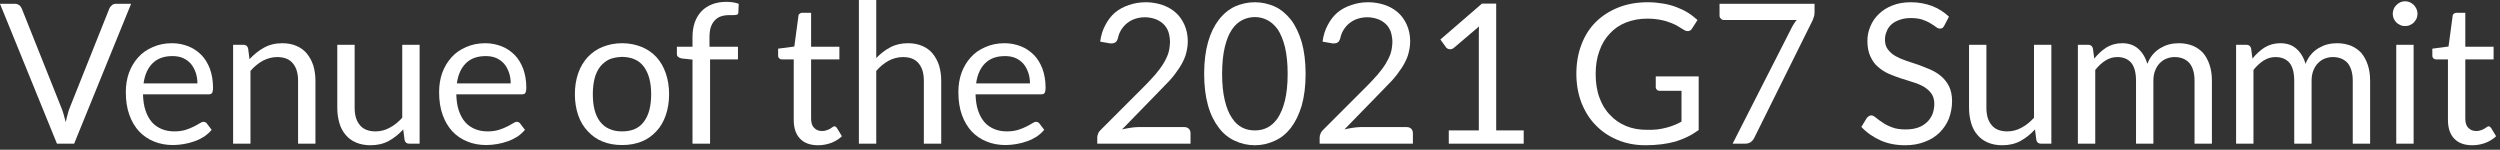 <?xml version="1.0" encoding="UTF-8" standalone="no"?>
<!DOCTYPE svg PUBLIC "-//W3C//DTD SVG 1.1//EN" "http://www.w3.org/Graphics/SVG/1.1/DTD/svg11.dtd">
<svg width="100%" height="100%" viewBox="0 0 551 33" version="1.1" xmlns="http://www.w3.org/2000/svg" xmlns:xlink="http://www.w3.org/1999/xlink" xml:space="preserve" xmlns:serif="http://www.serif.com/" style="fill-rule:evenodd;clip-rule:evenodd;stroke-linejoin:round;stroke-miterlimit:2;">
    <rect x="0" y="0" width="551" height="33" fill="#333333" stroke="none"/>
    <g transform="matrix(1,0,0,1,121.951,-5.235)">
        <g>
            <g transform="matrix(42.997,0,0,42.997,-122.123,36.902)">
                <path d="M0.004,-0.717L0.082,-0.717C0.09,-0.717 0.097,-0.714 0.103,-0.71C0.108,-0.706 0.112,-0.7 0.115,-0.694L0.317,-0.188C0.322,-0.177 0.326,-0.164 0.33,-0.151C0.334,-0.138 0.337,-0.124 0.341,-0.11C0.344,-0.124 0.347,-0.138 0.351,-0.151C0.354,-0.164 0.358,-0.177 0.363,-0.188L0.565,-0.694C0.567,-0.699 0.571,-0.704 0.577,-0.709C0.582,-0.714 0.589,-0.717 0.598,-0.717L0.676,-0.717L0.384,-0L0.296,-0L0.004,-0.717Z" style="fill:white;fill-rule:nonzero;"/>
            </g>
            <g transform="matrix(42.997,0,0,42.997,-95.811,36.902)">
                <path d="M0.274,-0.515C0.304,-0.515 0.332,-0.509 0.358,-0.499C0.383,-0.489 0.405,-0.474 0.424,-0.455C0.443,-0.436 0.457,-0.412 0.468,-0.384C0.478,-0.356 0.484,-0.324 0.484,-0.288C0.484,-0.274 0.482,-0.265 0.479,-0.26C0.476,-0.255 0.47,-0.253 0.462,-0.253L0.125,-0.253C0.126,-0.221 0.13,-0.193 0.138,-0.17C0.146,-0.146 0.157,-0.126 0.171,-0.11C0.185,-0.094 0.202,-0.083 0.221,-0.075C0.24,-0.067 0.262,-0.063 0.286,-0.063C0.308,-0.063 0.328,-0.066 0.344,-0.071C0.36,-0.076 0.374,-0.082 0.386,-0.088C0.397,-0.094 0.407,-0.099 0.415,-0.104C0.423,-0.109 0.429,-0.112 0.435,-0.112C0.442,-0.112 0.448,-0.109 0.452,-0.104L0.477,-0.071C0.466,-0.058 0.453,-0.046 0.438,-0.036C0.422,-0.026 0.406,-0.018 0.388,-0.012C0.371,-0.006 0.353,-0.001 0.334,0.002C0.315,0.005 0.297,0.007 0.279,0.007C0.244,0.007 0.211,0.001 0.182,-0.011C0.152,-0.023 0.127,-0.04 0.105,-0.063C0.084,-0.086 0.067,-0.114 0.055,-0.148C0.043,-0.181 0.037,-0.22 0.037,-0.264C0.037,-0.299 0.042,-0.332 0.053,-0.363C0.064,-0.393 0.08,-0.42 0.1,-0.442C0.12,-0.465 0.145,-0.482 0.175,-0.495C0.204,-0.508 0.237,-0.515 0.274,-0.515ZM0.276,-0.449C0.233,-0.449 0.199,-0.437 0.174,-0.412C0.149,-0.387 0.134,-0.353 0.128,-0.309L0.404,-0.309C0.404,-0.329 0.401,-0.348 0.395,-0.365C0.389,-0.382 0.381,-0.397 0.37,-0.41C0.359,-0.422 0.346,-0.432 0.33,-0.439C0.314,-0.446 0.296,-0.449 0.276,-0.449Z" style="fill:white;fill-rule:nonzero;"/>
            </g>
            <g transform="matrix(42.997,0,0,42.997,-73.712,36.902)">
                <path d="M0.073,-0L0.073,-0.507L0.126,-0.507C0.139,-0.507 0.147,-0.5 0.15,-0.488L0.157,-0.433C0.179,-0.457 0.204,-0.477 0.231,-0.492C0.258,-0.507 0.289,-0.515 0.325,-0.515C0.353,-0.515 0.377,-0.51 0.398,-0.501C0.419,-0.492 0.437,-0.479 0.451,-0.462C0.465,-0.445 0.476,-0.425 0.484,-0.401C0.491,-0.377 0.495,-0.351 0.495,-0.323L0.495,-0L0.406,-0L0.406,-0.323C0.406,-0.361 0.397,-0.391 0.379,-0.412C0.362,-0.433 0.335,-0.444 0.299,-0.444C0.273,-0.444 0.248,-0.437 0.225,-0.425C0.202,-0.412 0.181,-0.395 0.162,-0.373L0.162,-0L0.073,-0Z" style="fill:white;fill-rule:nonzero;"/>
            </g>
            <g transform="matrix(42.997,0,0,42.997,-50.237,36.902)">
                <path d="M0.15,-0.507L0.15,-0.184C0.15,-0.145 0.159,-0.116 0.177,-0.095C0.194,-0.074 0.221,-0.063 0.257,-0.063C0.282,-0.063 0.307,-0.069 0.33,-0.082C0.353,-0.094 0.374,-0.111 0.394,-0.133L0.394,-0.507L0.483,-0.507L0.483,-0L0.43,-0C0.417,-0 0.409,-0.006 0.406,-0.019L0.399,-0.073C0.377,-0.049 0.352,-0.029 0.325,-0.014C0.297,0.001 0.266,0.008 0.231,0.008C0.203,0.008 0.178,0.003 0.157,-0.006C0.136,-0.015 0.118,-0.028 0.104,-0.045C0.09,-0.061 0.079,-0.081 0.072,-0.105C0.065,-0.129 0.061,-0.155 0.061,-0.184L0.061,-0.507L0.15,-0.507Z" style="fill:white;fill-rule:nonzero;"/>
            </g>
            <g transform="matrix(42.997,0,0,42.997,-26.762,36.902)">
                <path d="M0.274,-0.515C0.304,-0.515 0.332,-0.509 0.358,-0.499C0.383,-0.489 0.405,-0.474 0.424,-0.455C0.443,-0.436 0.457,-0.412 0.468,-0.384C0.478,-0.356 0.484,-0.324 0.484,-0.288C0.484,-0.274 0.482,-0.265 0.479,-0.26C0.476,-0.255 0.47,-0.253 0.462,-0.253L0.125,-0.253C0.126,-0.221 0.13,-0.193 0.138,-0.17C0.146,-0.146 0.157,-0.126 0.171,-0.11C0.185,-0.094 0.202,-0.083 0.221,-0.075C0.24,-0.067 0.262,-0.063 0.286,-0.063C0.308,-0.063 0.328,-0.066 0.344,-0.071C0.36,-0.076 0.374,-0.082 0.386,-0.088C0.397,-0.094 0.407,-0.099 0.415,-0.104C0.423,-0.109 0.429,-0.112 0.435,-0.112C0.442,-0.112 0.448,-0.109 0.452,-0.104L0.477,-0.071C0.466,-0.058 0.453,-0.046 0.438,-0.036C0.422,-0.026 0.406,-0.018 0.388,-0.012C0.371,-0.006 0.353,-0.001 0.334,0.002C0.315,0.005 0.297,0.007 0.279,0.007C0.244,0.007 0.211,0.001 0.182,-0.011C0.152,-0.023 0.127,-0.04 0.105,-0.063C0.084,-0.086 0.067,-0.114 0.055,-0.148C0.043,-0.181 0.037,-0.22 0.037,-0.264C0.037,-0.299 0.042,-0.332 0.053,-0.363C0.064,-0.393 0.08,-0.42 0.1,-0.442C0.12,-0.465 0.145,-0.482 0.175,-0.495C0.204,-0.508 0.237,-0.515 0.274,-0.515ZM0.276,-0.449C0.233,-0.449 0.199,-0.437 0.174,-0.412C0.149,-0.387 0.134,-0.353 0.128,-0.309L0.404,-0.309C0.404,-0.329 0.401,-0.348 0.395,-0.365C0.389,-0.382 0.381,-0.397 0.37,-0.41C0.359,-0.422 0.346,-0.432 0.33,-0.439C0.314,-0.446 0.296,-0.449 0.276,-0.449Z" style="fill:white;fill-rule:nonzero;"/>
            </g>
            <g transform="matrix(42.997,0,0,42.997,3.203,36.902)">
                <path d="M0.278,-0.515C0.315,-0.515 0.348,-0.508 0.378,-0.496C0.408,-0.484 0.433,-0.466 0.454,-0.444C0.475,-0.421 0.491,-0.393 0.502,-0.361C0.513,-0.329 0.519,-0.293 0.519,-0.254C0.519,-0.214 0.513,-0.178 0.502,-0.146C0.491,-0.114 0.475,-0.086 0.454,-0.064C0.433,-0.041 0.408,-0.023 0.378,-0.011C0.348,0.001 0.315,0.007 0.278,0.007C0.241,0.007 0.208,0.001 0.178,-0.011C0.148,-0.023 0.123,-0.041 0.102,-0.064C0.081,-0.086 0.064,-0.114 0.053,-0.146C0.042,-0.178 0.036,-0.214 0.036,-0.254C0.036,-0.293 0.042,-0.329 0.053,-0.361C0.064,-0.393 0.081,-0.421 0.102,-0.444C0.123,-0.466 0.148,-0.484 0.178,-0.496C0.208,-0.508 0.241,-0.515 0.278,-0.515ZM0.278,-0.063C0.328,-0.063 0.365,-0.079 0.39,-0.113C0.415,-0.146 0.427,-0.193 0.427,-0.253C0.427,-0.313 0.415,-0.36 0.39,-0.394C0.365,-0.428 0.328,-0.444 0.278,-0.445C0.253,-0.444 0.231,-0.44 0.212,-0.432C0.193,-0.423 0.178,-0.41 0.165,-0.394C0.153,-0.378 0.143,-0.358 0.137,-0.334C0.131,-0.31 0.128,-0.283 0.128,-0.253C0.128,-0.223 0.131,-0.196 0.137,-0.173C0.143,-0.149 0.153,-0.129 0.165,-0.113C0.178,-0.097 0.193,-0.084 0.212,-0.076C0.231,-0.067 0.253,-0.063 0.278,-0.063Z" style="fill:white;fill-rule:nonzero;"/>
            </g>
            <g transform="matrix(42.997,0,0,42.997,26.678,36.902)">
                <path d="M0.093,-0L0.093,-0.431L0.037,-0.437C0.03,-0.439 0.024,-0.441 0.02,-0.445C0.015,-0.448 0.013,-0.453 0.013,-0.46L0.013,-0.497L0.093,-0.497L0.093,-0.546C0.093,-0.575 0.097,-0.6 0.105,-0.623C0.113,-0.645 0.125,-0.664 0.14,-0.68C0.155,-0.695 0.174,-0.707 0.195,-0.715C0.216,-0.723 0.24,-0.727 0.267,-0.727C0.29,-0.727 0.311,-0.724 0.33,-0.717L0.328,-0.673C0.328,-0.666 0.325,-0.662 0.32,-0.661C0.314,-0.659 0.307,-0.659 0.297,-0.659L0.282,-0.659C0.266,-0.659 0.252,-0.657 0.24,-0.653C0.227,-0.649 0.217,-0.642 0.208,-0.633C0.199,-0.624 0.192,-0.612 0.187,-0.598C0.182,-0.583 0.18,-0.565 0.18,-0.543L0.18,-0.497L0.326,-0.497L0.326,-0.432L0.183,-0.432L0.183,-0L0.093,-0Z" style="fill:white;fill-rule:nonzero;"/>
            </g>
            <g transform="matrix(42.997,0,0,42.997,48.603,36.902)">
                <path d="M0.227,0.008C0.187,0.008 0.156,-0.003 0.134,-0.026C0.113,-0.048 0.102,-0.08 0.102,-0.122L0.102,-0.432L0.041,-0.432C0.036,-0.432 0.031,-0.434 0.028,-0.437C0.024,-0.44 0.022,-0.445 0.022,-0.452L0.022,-0.487L0.105,-0.498L0.126,-0.654C0.126,-0.659 0.128,-0.663 0.132,-0.666C0.136,-0.669 0.14,-0.671 0.146,-0.671L0.191,-0.671L0.191,-0.497L0.336,-0.497L0.336,-0.432L0.191,-0.432L0.191,-0.128C0.191,-0.107 0.196,-0.091 0.207,-0.081C0.217,-0.07 0.23,-0.065 0.247,-0.065C0.256,-0.065 0.264,-0.066 0.271,-0.069C0.278,-0.071 0.284,-0.074 0.289,-0.077C0.294,-0.08 0.298,-0.083 0.301,-0.085C0.305,-0.088 0.308,-0.089 0.311,-0.089C0.315,-0.089 0.319,-0.086 0.323,-0.081L0.349,-0.038C0.334,-0.024 0.315,-0.012 0.294,-0.004C0.272,0.004 0.25,0.008 0.227,0.008Z" style="fill:white;fill-rule:nonzero;"/>
            </g>
            <g transform="matrix(42.997,0,0,42.997,64.209,36.902)">
                <path d="M0.073,-0L0.073,-0.737L0.162,-0.737L0.162,-0.439C0.184,-0.462 0.208,-0.48 0.234,-0.494C0.26,-0.508 0.291,-0.515 0.325,-0.515C0.353,-0.515 0.377,-0.51 0.398,-0.501C0.419,-0.492 0.437,-0.479 0.451,-0.462C0.465,-0.445 0.476,-0.425 0.484,-0.401C0.491,-0.377 0.495,-0.351 0.495,-0.323L0.495,-0L0.406,-0L0.406,-0.323C0.406,-0.361 0.397,-0.391 0.379,-0.412C0.362,-0.433 0.335,-0.444 0.299,-0.444C0.273,-0.444 0.248,-0.437 0.225,-0.425C0.202,-0.412 0.181,-0.395 0.162,-0.373L0.162,-0L0.073,-0Z" style="fill:white;fill-rule:nonzero;"/>
            </g>
            <g transform="matrix(42.997,0,0,42.997,87.684,36.902)">
                <path d="M0.274,-0.515C0.304,-0.515 0.332,-0.509 0.358,-0.499C0.383,-0.489 0.405,-0.474 0.424,-0.455C0.443,-0.436 0.457,-0.412 0.468,-0.384C0.478,-0.356 0.484,-0.324 0.484,-0.288C0.484,-0.274 0.482,-0.265 0.479,-0.26C0.476,-0.255 0.47,-0.253 0.462,-0.253L0.125,-0.253C0.126,-0.221 0.13,-0.193 0.138,-0.17C0.146,-0.146 0.157,-0.126 0.171,-0.11C0.185,-0.094 0.202,-0.083 0.221,-0.075C0.24,-0.067 0.262,-0.063 0.286,-0.063C0.308,-0.063 0.328,-0.066 0.344,-0.071C0.36,-0.076 0.374,-0.082 0.386,-0.088C0.397,-0.094 0.407,-0.099 0.415,-0.104C0.423,-0.109 0.429,-0.112 0.435,-0.112C0.442,-0.112 0.448,-0.109 0.452,-0.104L0.477,-0.071C0.466,-0.058 0.453,-0.046 0.438,-0.036C0.422,-0.026 0.406,-0.018 0.388,-0.012C0.371,-0.006 0.353,-0.001 0.334,0.002C0.315,0.005 0.297,0.007 0.279,0.007C0.244,0.007 0.211,0.001 0.182,-0.011C0.152,-0.023 0.127,-0.04 0.105,-0.063C0.084,-0.086 0.067,-0.114 0.055,-0.148C0.043,-0.181 0.037,-0.22 0.037,-0.264C0.037,-0.299 0.042,-0.332 0.053,-0.363C0.064,-0.393 0.08,-0.42 0.1,-0.442C0.12,-0.465 0.145,-0.482 0.175,-0.495C0.204,-0.508 0.237,-0.515 0.274,-0.515ZM0.276,-0.449C0.233,-0.449 0.199,-0.437 0.174,-0.412C0.149,-0.387 0.134,-0.353 0.128,-0.309L0.404,-0.309C0.404,-0.329 0.401,-0.348 0.395,-0.365C0.389,-0.382 0.381,-0.397 0.37,-0.41C0.359,-0.422 0.346,-0.432 0.33,-0.439C0.314,-0.446 0.296,-0.449 0.276,-0.449Z" style="fill:white;fill-rule:nonzero;"/>
            </g>
            <g transform="matrix(42.997,0,0,42.997,117.65,36.902)">
                <path d="M0.301,-0.725C0.331,-0.725 0.359,-0.72 0.386,-0.711C0.412,-0.702 0.435,-0.689 0.454,-0.672C0.473,-0.655 0.488,-0.634 0.499,-0.609C0.51,-0.584 0.516,-0.556 0.516,-0.525C0.516,-0.498 0.511,-0.474 0.504,-0.451C0.496,-0.428 0.485,-0.407 0.471,-0.386C0.457,-0.365 0.442,-0.345 0.424,-0.325C0.406,-0.306 0.387,-0.286 0.367,-0.266L0.179,-0.073C0.192,-0.076 0.205,-0.079 0.219,-0.081C0.233,-0.083 0.246,-0.085 0.259,-0.085L0.499,-0.085C0.508,-0.085 0.516,-0.082 0.522,-0.076C0.527,-0.07 0.53,-0.063 0.53,-0.054L0.53,-0L0.052,-0L0.052,-0.031C0.052,-0.037 0.053,-0.043 0.056,-0.05C0.058,-0.057 0.062,-0.063 0.068,-0.069L0.298,-0.299C0.317,-0.318 0.334,-0.337 0.35,-0.355C0.365,-0.373 0.379,-0.391 0.39,-0.409C0.401,-0.427 0.41,-0.445 0.416,-0.463C0.422,-0.482 0.424,-0.501 0.425,-0.523C0.424,-0.544 0.421,-0.562 0.415,-0.578C0.408,-0.594 0.399,-0.607 0.387,-0.617C0.375,-0.627 0.362,-0.635 0.346,-0.64C0.33,-0.645 0.314,-0.648 0.296,-0.648C0.278,-0.648 0.261,-0.645 0.246,-0.64C0.23,-0.635 0.217,-0.627 0.205,-0.618C0.193,-0.608 0.183,-0.597 0.175,-0.584C0.167,-0.571 0.161,-0.557 0.158,-0.541C0.155,-0.531 0.151,-0.524 0.146,-0.52C0.14,-0.516 0.133,-0.514 0.125,-0.514L0.119,-0.514C0.117,-0.514 0.115,-0.514 0.113,-0.515L0.067,-0.523C0.071,-0.555 0.08,-0.584 0.094,-0.609C0.107,-0.634 0.124,-0.656 0.144,-0.673C0.165,-0.69 0.188,-0.702 0.215,-0.711C0.241,-0.72 0.27,-0.725 0.301,-0.725Z" style="fill:white;fill-rule:nonzero;"/>
            </g>
            <g transform="matrix(42.997,0,0,42.997,142.156,36.902)">
                <path d="M0.55,-0.358C0.55,-0.295 0.543,-0.241 0.53,-0.195C0.516,-0.149 0.498,-0.112 0.475,-0.082C0.451,-0.051 0.424,-0.029 0.392,-0.015C0.36,0 0.326,0.008 0.29,0.008C0.253,0.008 0.219,0 0.187,-0.015C0.156,-0.029 0.128,-0.051 0.105,-0.082C0.082,-0.112 0.063,-0.149 0.05,-0.195C0.037,-0.241 0.03,-0.295 0.03,-0.358C0.03,-0.421 0.037,-0.475 0.05,-0.521C0.063,-0.567 0.082,-0.605 0.105,-0.635C0.128,-0.665 0.156,-0.688 0.187,-0.703C0.219,-0.717 0.253,-0.725 0.29,-0.725C0.326,-0.725 0.36,-0.717 0.392,-0.703C0.424,-0.688 0.451,-0.665 0.475,-0.635C0.498,-0.605 0.516,-0.567 0.53,-0.521C0.543,-0.475 0.55,-0.421 0.55,-0.358ZM0.458,-0.358C0.458,-0.413 0.453,-0.459 0.444,-0.496C0.435,-0.533 0.422,-0.563 0.407,-0.586C0.391,-0.608 0.373,-0.624 0.353,-0.634C0.333,-0.644 0.312,-0.649 0.29,-0.649C0.268,-0.649 0.246,-0.644 0.226,-0.634C0.206,-0.624 0.188,-0.608 0.173,-0.586C0.157,-0.563 0.145,-0.533 0.136,-0.496C0.127,-0.459 0.122,-0.413 0.122,-0.358C0.122,-0.303 0.127,-0.258 0.136,-0.221C0.145,-0.184 0.157,-0.154 0.173,-0.131C0.188,-0.108 0.206,-0.092 0.226,-0.082C0.246,-0.072 0.268,-0.068 0.29,-0.068C0.312,-0.068 0.333,-0.072 0.353,-0.082C0.373,-0.092 0.391,-0.108 0.407,-0.131C0.422,-0.154 0.435,-0.184 0.444,-0.221C0.453,-0.258 0.458,-0.303 0.458,-0.358Z" style="fill:white;fill-rule:nonzero;"/>
            </g>
            <g transform="matrix(42.997,0,0,42.997,166.663,36.902)">
                <path d="M0.301,-0.725C0.331,-0.725 0.359,-0.72 0.386,-0.711C0.412,-0.702 0.435,-0.689 0.454,-0.672C0.473,-0.655 0.488,-0.634 0.499,-0.609C0.51,-0.584 0.516,-0.556 0.516,-0.525C0.516,-0.498 0.511,-0.474 0.504,-0.451C0.496,-0.428 0.485,-0.407 0.471,-0.386C0.457,-0.365 0.442,-0.345 0.424,-0.325C0.406,-0.306 0.387,-0.286 0.367,-0.266L0.179,-0.073C0.192,-0.076 0.205,-0.079 0.219,-0.081C0.233,-0.083 0.246,-0.085 0.259,-0.085L0.499,-0.085C0.508,-0.085 0.516,-0.082 0.522,-0.076C0.527,-0.07 0.53,-0.063 0.53,-0.054L0.53,-0L0.052,-0L0.052,-0.031C0.052,-0.037 0.053,-0.043 0.056,-0.05C0.058,-0.057 0.062,-0.063 0.068,-0.069L0.298,-0.299C0.317,-0.318 0.334,-0.337 0.35,-0.355C0.365,-0.373 0.379,-0.391 0.39,-0.409C0.401,-0.427 0.41,-0.445 0.416,-0.463C0.422,-0.482 0.424,-0.501 0.425,-0.523C0.424,-0.544 0.421,-0.562 0.415,-0.578C0.408,-0.594 0.399,-0.607 0.387,-0.617C0.375,-0.627 0.362,-0.635 0.346,-0.64C0.33,-0.645 0.314,-0.648 0.296,-0.648C0.278,-0.648 0.261,-0.645 0.246,-0.64C0.23,-0.635 0.217,-0.627 0.205,-0.618C0.193,-0.608 0.183,-0.597 0.175,-0.584C0.167,-0.571 0.161,-0.557 0.158,-0.541C0.155,-0.531 0.151,-0.524 0.146,-0.52C0.14,-0.516 0.133,-0.514 0.125,-0.514L0.119,-0.514C0.117,-0.514 0.115,-0.514 0.113,-0.515L0.067,-0.523C0.071,-0.555 0.08,-0.584 0.094,-0.609C0.107,-0.634 0.124,-0.656 0.144,-0.673C0.165,-0.69 0.188,-0.702 0.215,-0.711C0.241,-0.72 0.27,-0.725 0.301,-0.725Z" style="fill:white;fill-rule:nonzero;"/>
            </g>
            <g transform="matrix(42.997,0,0,42.997,191.17,36.902)">
                <path d="M0.144,-0.068L0.298,-0.068L0.298,-0.557C0.298,-0.571 0.298,-0.586 0.299,-0.601L0.171,-0.492C0.168,-0.489 0.164,-0.487 0.161,-0.486C0.158,-0.485 0.155,-0.484 0.152,-0.484C0.147,-0.484 0.142,-0.485 0.138,-0.487C0.134,-0.489 0.131,-0.492 0.129,-0.495L0.101,-0.534L0.314,-0.718L0.387,-0.718L0.387,-0.068L0.528,-0.068L0.528,-0L0.144,-0L0.144,-0.068Z" style="fill:white;fill-rule:nonzero;"/>
            </g>
            <g transform="matrix(42.997,0,0,42.997,223.543,36.902)">
                <path d="M0.407,-0.071C0.426,-0.071 0.444,-0.071 0.46,-0.073C0.476,-0.075 0.491,-0.078 0.506,-0.082C0.52,-0.085 0.533,-0.09 0.546,-0.095C0.559,-0.1 0.571,-0.106 0.584,-0.113L0.584,-0.271L0.473,-0.271C0.467,-0.271 0.462,-0.272 0.458,-0.276C0.454,-0.28 0.452,-0.284 0.452,-0.29L0.452,-0.345L0.672,-0.345L0.672,-0.07C0.654,-0.057 0.635,-0.045 0.616,-0.036C0.596,-0.026 0.575,-0.018 0.553,-0.011C0.531,-0.005 0.507,0 0.482,0.003C0.457,0.006 0.429,0.008 0.4,0.008C0.347,0.008 0.3,-0.001 0.257,-0.019C0.213,-0.037 0.176,-0.062 0.145,-0.094C0.113,-0.126 0.089,-0.165 0.071,-0.21C0.054,-0.255 0.045,-0.304 0.045,-0.358C0.045,-0.413 0.054,-0.463 0.071,-0.508C0.088,-0.553 0.112,-0.591 0.144,-0.623C0.176,-0.655 0.215,-0.68 0.26,-0.698C0.305,-0.716 0.356,-0.725 0.412,-0.725C0.44,-0.725 0.466,-0.722 0.491,-0.718C0.515,-0.714 0.537,-0.708 0.558,-0.7C0.579,-0.692 0.598,-0.683 0.616,-0.672C0.634,-0.661 0.65,-0.648 0.666,-0.634L0.638,-0.59C0.632,-0.581 0.625,-0.577 0.616,-0.577C0.611,-0.577 0.605,-0.578 0.599,-0.582C0.59,-0.587 0.581,-0.592 0.571,-0.599C0.56,-0.606 0.548,-0.612 0.533,-0.618C0.518,-0.624 0.5,-0.63 0.48,-0.634C0.46,-0.638 0.436,-0.641 0.409,-0.641C0.368,-0.641 0.332,-0.634 0.299,-0.621C0.266,-0.608 0.239,-0.589 0.216,-0.564C0.193,-0.54 0.175,-0.51 0.163,-0.475C0.15,-0.44 0.144,-0.401 0.144,-0.358C0.144,-0.313 0.15,-0.272 0.163,-0.237C0.176,-0.201 0.194,-0.171 0.218,-0.147C0.241,-0.122 0.269,-0.103 0.301,-0.09C0.333,-0.077 0.368,-0.071 0.407,-0.071Z" style="fill:white;fill-rule:nonzero;"/>
            </g>
            <g transform="matrix(42.997,0,0,42.997,254.671,36.902)">
                <path d="M0.542,-0.717L0.542,-0.677C0.542,-0.665 0.541,-0.656 0.538,-0.649C0.536,-0.641 0.533,-0.635 0.531,-0.63L0.234,-0.032C0.23,-0.023 0.224,-0.015 0.216,-0.009C0.208,-0.003 0.198,-0 0.185,-0L0.122,-0L0.423,-0.591C0.427,-0.599 0.431,-0.607 0.436,-0.614C0.44,-0.621 0.445,-0.628 0.451,-0.634L0.077,-0.634C0.071,-0.634 0.066,-0.636 0.062,-0.641C0.057,-0.645 0.055,-0.65 0.055,-0.656L0.055,-0.717L0.542,-0.717Z" style="fill:white;fill-rule:nonzero;"/>
            </g>
            <g transform="matrix(42.997,0,0,42.997,287.045,36.902)">
                <path d="M0.454,-0.605C0.451,-0.6 0.448,-0.596 0.445,-0.593C0.441,-0.591 0.437,-0.59 0.432,-0.59C0.426,-0.59 0.419,-0.592 0.412,-0.598C0.404,-0.604 0.395,-0.61 0.383,-0.617C0.372,-0.624 0.358,-0.63 0.342,-0.636C0.326,-0.641 0.306,-0.644 0.283,-0.644C0.261,-0.644 0.242,-0.641 0.226,-0.635C0.209,-0.629 0.195,-0.622 0.184,-0.612C0.173,-0.602 0.164,-0.59 0.159,-0.576C0.153,-0.563 0.15,-0.548 0.15,-0.533C0.15,-0.513 0.155,-0.496 0.165,-0.483C0.175,-0.47 0.188,-0.458 0.204,-0.449C0.22,-0.44 0.238,-0.432 0.259,-0.425C0.279,-0.418 0.3,-0.411 0.322,-0.404C0.343,-0.396 0.364,-0.388 0.385,-0.379C0.405,-0.37 0.424,-0.358 0.44,-0.344C0.456,-0.33 0.469,-0.313 0.479,-0.293C0.489,-0.272 0.494,-0.247 0.494,-0.218C0.494,-0.186 0.488,-0.157 0.478,-0.129C0.467,-0.102 0.451,-0.078 0.431,-0.058C0.41,-0.037 0.385,-0.021 0.355,-0.01C0.325,0.002 0.292,0.008 0.254,0.008C0.207,0.008 0.165,-0 0.127,-0.017C0.089,-0.034 0.056,-0.057 0.029,-0.086L0.057,-0.132C0.06,-0.135 0.063,-0.138 0.067,-0.141C0.071,-0.143 0.075,-0.145 0.08,-0.145C0.087,-0.145 0.094,-0.141 0.104,-0.133C0.113,-0.126 0.124,-0.117 0.137,-0.109C0.151,-0.099 0.167,-0.091 0.186,-0.084C0.205,-0.076 0.229,-0.073 0.257,-0.073C0.28,-0.073 0.3,-0.076 0.318,-0.082C0.336,-0.088 0.351,-0.097 0.364,-0.109C0.376,-0.12 0.386,-0.134 0.393,-0.15C0.399,-0.166 0.403,-0.184 0.403,-0.204C0.403,-0.225 0.398,-0.243 0.388,-0.257C0.378,-0.271 0.365,-0.282 0.349,-0.292C0.333,-0.301 0.315,-0.309 0.294,-0.315C0.274,-0.322 0.253,-0.328 0.231,-0.335C0.21,-0.342 0.189,-0.35 0.168,-0.359C0.148,-0.368 0.13,-0.38 0.114,-0.394C0.097,-0.408 0.085,-0.426 0.075,-0.448C0.065,-0.469 0.06,-0.496 0.06,-0.528C0.06,-0.553 0.065,-0.577 0.075,-0.601C0.085,-0.625 0.099,-0.646 0.118,-0.664C0.136,-0.682 0.159,-0.697 0.187,-0.708C0.214,-0.719 0.246,-0.725 0.282,-0.725C0.322,-0.725 0.358,-0.718 0.391,-0.706C0.424,-0.693 0.453,-0.675 0.478,-0.651L0.454,-0.605Z" style="fill:white;fill-rule:nonzero;"/>
            </g>
            <g transform="matrix(42.997,0,0,42.997,309.402,36.902)">
                <path d="M0.15,-0.507L0.15,-0.184C0.15,-0.145 0.159,-0.116 0.177,-0.095C0.194,-0.074 0.221,-0.063 0.257,-0.063C0.282,-0.063 0.307,-0.069 0.33,-0.082C0.353,-0.094 0.374,-0.111 0.394,-0.133L0.394,-0.507L0.483,-0.507L0.483,-0L0.43,-0C0.417,-0 0.409,-0.006 0.406,-0.019L0.399,-0.073C0.377,-0.049 0.352,-0.029 0.325,-0.014C0.297,0.001 0.266,0.008 0.231,0.008C0.203,0.008 0.178,0.003 0.157,-0.006C0.136,-0.015 0.118,-0.028 0.104,-0.045C0.09,-0.061 0.079,-0.081 0.072,-0.105C0.065,-0.129 0.061,-0.155 0.061,-0.184L0.061,-0.507L0.15,-0.507Z" style="fill:white;fill-rule:nonzero;"/>
            </g>
            <g transform="matrix(42.997,0,0,42.997,332.876,36.902)">
                <path d="M0.073,-0L0.073,-0.507L0.126,-0.507C0.139,-0.507 0.147,-0.5 0.15,-0.488L0.157,-0.436C0.175,-0.459 0.196,-0.478 0.219,-0.493C0.242,-0.507 0.269,-0.515 0.3,-0.515C0.334,-0.515 0.362,-0.505 0.383,-0.486C0.404,-0.467 0.42,-0.441 0.429,-0.409C0.436,-0.427 0.445,-0.443 0.457,-0.457C0.468,-0.47 0.481,-0.481 0.496,-0.49C0.51,-0.498 0.525,-0.505 0.541,-0.509C0.557,-0.513 0.574,-0.515 0.591,-0.515C0.617,-0.515 0.641,-0.51 0.662,-0.502C0.683,-0.493 0.7,-0.481 0.715,-0.465C0.729,-0.448 0.74,-0.428 0.748,-0.404C0.756,-0.38 0.76,-0.353 0.76,-0.323L0.76,-0L0.671,-0L0.671,-0.323C0.671,-0.362 0.662,-0.392 0.645,-0.413C0.627,-0.433 0.602,-0.444 0.569,-0.444C0.554,-0.444 0.54,-0.441 0.527,-0.436C0.514,-0.431 0.503,-0.423 0.493,-0.413C0.483,-0.403 0.475,-0.39 0.469,-0.375C0.463,-0.36 0.46,-0.342 0.46,-0.323L0.46,-0L0.371,-0L0.371,-0.323C0.371,-0.363 0.363,-0.394 0.347,-0.414C0.33,-0.434 0.306,-0.444 0.275,-0.444C0.253,-0.444 0.233,-0.438 0.214,-0.426C0.195,-0.414 0.178,-0.398 0.162,-0.378L0.162,-0L0.073,-0Z" style="fill:white;fill-rule:nonzero;"/>
            </g>
            <g transform="matrix(42.997,0,0,42.997,367.745,36.902)">
                <path d="M0.073,-0L0.073,-0.507L0.126,-0.507C0.139,-0.507 0.147,-0.5 0.15,-0.488L0.157,-0.436C0.175,-0.459 0.196,-0.478 0.219,-0.493C0.242,-0.507 0.269,-0.515 0.3,-0.515C0.334,-0.515 0.362,-0.505 0.383,-0.486C0.404,-0.467 0.42,-0.441 0.429,-0.409C0.436,-0.427 0.445,-0.443 0.457,-0.457C0.468,-0.47 0.481,-0.481 0.496,-0.49C0.51,-0.498 0.525,-0.505 0.541,-0.509C0.557,-0.513 0.574,-0.515 0.591,-0.515C0.617,-0.515 0.641,-0.51 0.662,-0.502C0.683,-0.493 0.7,-0.481 0.715,-0.465C0.729,-0.448 0.74,-0.428 0.748,-0.404C0.756,-0.38 0.76,-0.353 0.76,-0.323L0.76,-0L0.671,-0L0.671,-0.323C0.671,-0.362 0.662,-0.392 0.645,-0.413C0.627,-0.433 0.602,-0.444 0.569,-0.444C0.554,-0.444 0.54,-0.441 0.527,-0.436C0.514,-0.431 0.503,-0.423 0.493,-0.413C0.483,-0.403 0.475,-0.39 0.469,-0.375C0.463,-0.36 0.46,-0.342 0.46,-0.323L0.46,-0L0.371,-0L0.371,-0.323C0.371,-0.363 0.363,-0.394 0.347,-0.414C0.33,-0.434 0.306,-0.444 0.275,-0.444C0.253,-0.444 0.233,-0.438 0.214,-0.426C0.195,-0.414 0.178,-0.398 0.162,-0.378L0.162,-0L0.073,-0Z" style="fill:white;fill-rule:nonzero;"/>
            </g>
            <g transform="matrix(42.997,0,0,42.997,402.614,36.902)">
                <path d="M0.172,-0.507L0.172,-0L0.083,-0L0.083,-0.507L0.172,-0.507ZM0.192,-0.666C0.192,-0.657 0.19,-0.649 0.187,-0.641C0.183,-0.634 0.179,-0.627 0.173,-0.621C0.167,-0.615 0.16,-0.611 0.153,-0.608C0.145,-0.604 0.137,-0.603 0.128,-0.603C0.119,-0.603 0.111,-0.604 0.104,-0.608C0.096,-0.611 0.09,-0.615 0.084,-0.621C0.078,-0.627 0.073,-0.634 0.07,-0.641C0.067,-0.649 0.065,-0.657 0.065,-0.666C0.065,-0.674 0.067,-0.682 0.07,-0.69C0.073,-0.698 0.078,-0.705 0.084,-0.711C0.09,-0.717 0.096,-0.721 0.104,-0.725C0.111,-0.728 0.119,-0.73 0.128,-0.73C0.137,-0.73 0.145,-0.728 0.153,-0.725C0.16,-0.721 0.167,-0.717 0.173,-0.711C0.179,-0.705 0.183,-0.698 0.187,-0.69C0.19,-0.682 0.192,-0.674 0.192,-0.666Z" style="fill:white;fill-rule:nonzero;"/>
            </g>
            <g transform="matrix(42.997,0,0,42.997,413.19,36.902)">
                <path d="M0.227,0.008C0.187,0.008 0.156,-0.003 0.134,-0.026C0.113,-0.048 0.102,-0.08 0.102,-0.122L0.102,-0.432L0.041,-0.432C0.036,-0.432 0.031,-0.434 0.028,-0.437C0.024,-0.44 0.022,-0.445 0.022,-0.452L0.022,-0.487L0.105,-0.498L0.126,-0.654C0.126,-0.659 0.128,-0.663 0.132,-0.666C0.136,-0.669 0.14,-0.671 0.146,-0.671L0.191,-0.671L0.191,-0.497L0.336,-0.497L0.336,-0.432L0.191,-0.432L0.191,-0.128C0.191,-0.107 0.196,-0.091 0.207,-0.081C0.217,-0.07 0.23,-0.065 0.247,-0.065C0.256,-0.065 0.264,-0.066 0.271,-0.069C0.278,-0.071 0.284,-0.074 0.289,-0.077C0.294,-0.08 0.298,-0.083 0.301,-0.085C0.305,-0.088 0.308,-0.089 0.311,-0.089C0.315,-0.089 0.319,-0.086 0.323,-0.081L0.349,-0.038C0.334,-0.024 0.315,-0.012 0.294,-0.004C0.272,0.004 0.25,0.008 0.227,0.008Z" style="fill:white;fill-rule:nonzero;"/>
            </g>
        </g>
    </g>
</svg>
